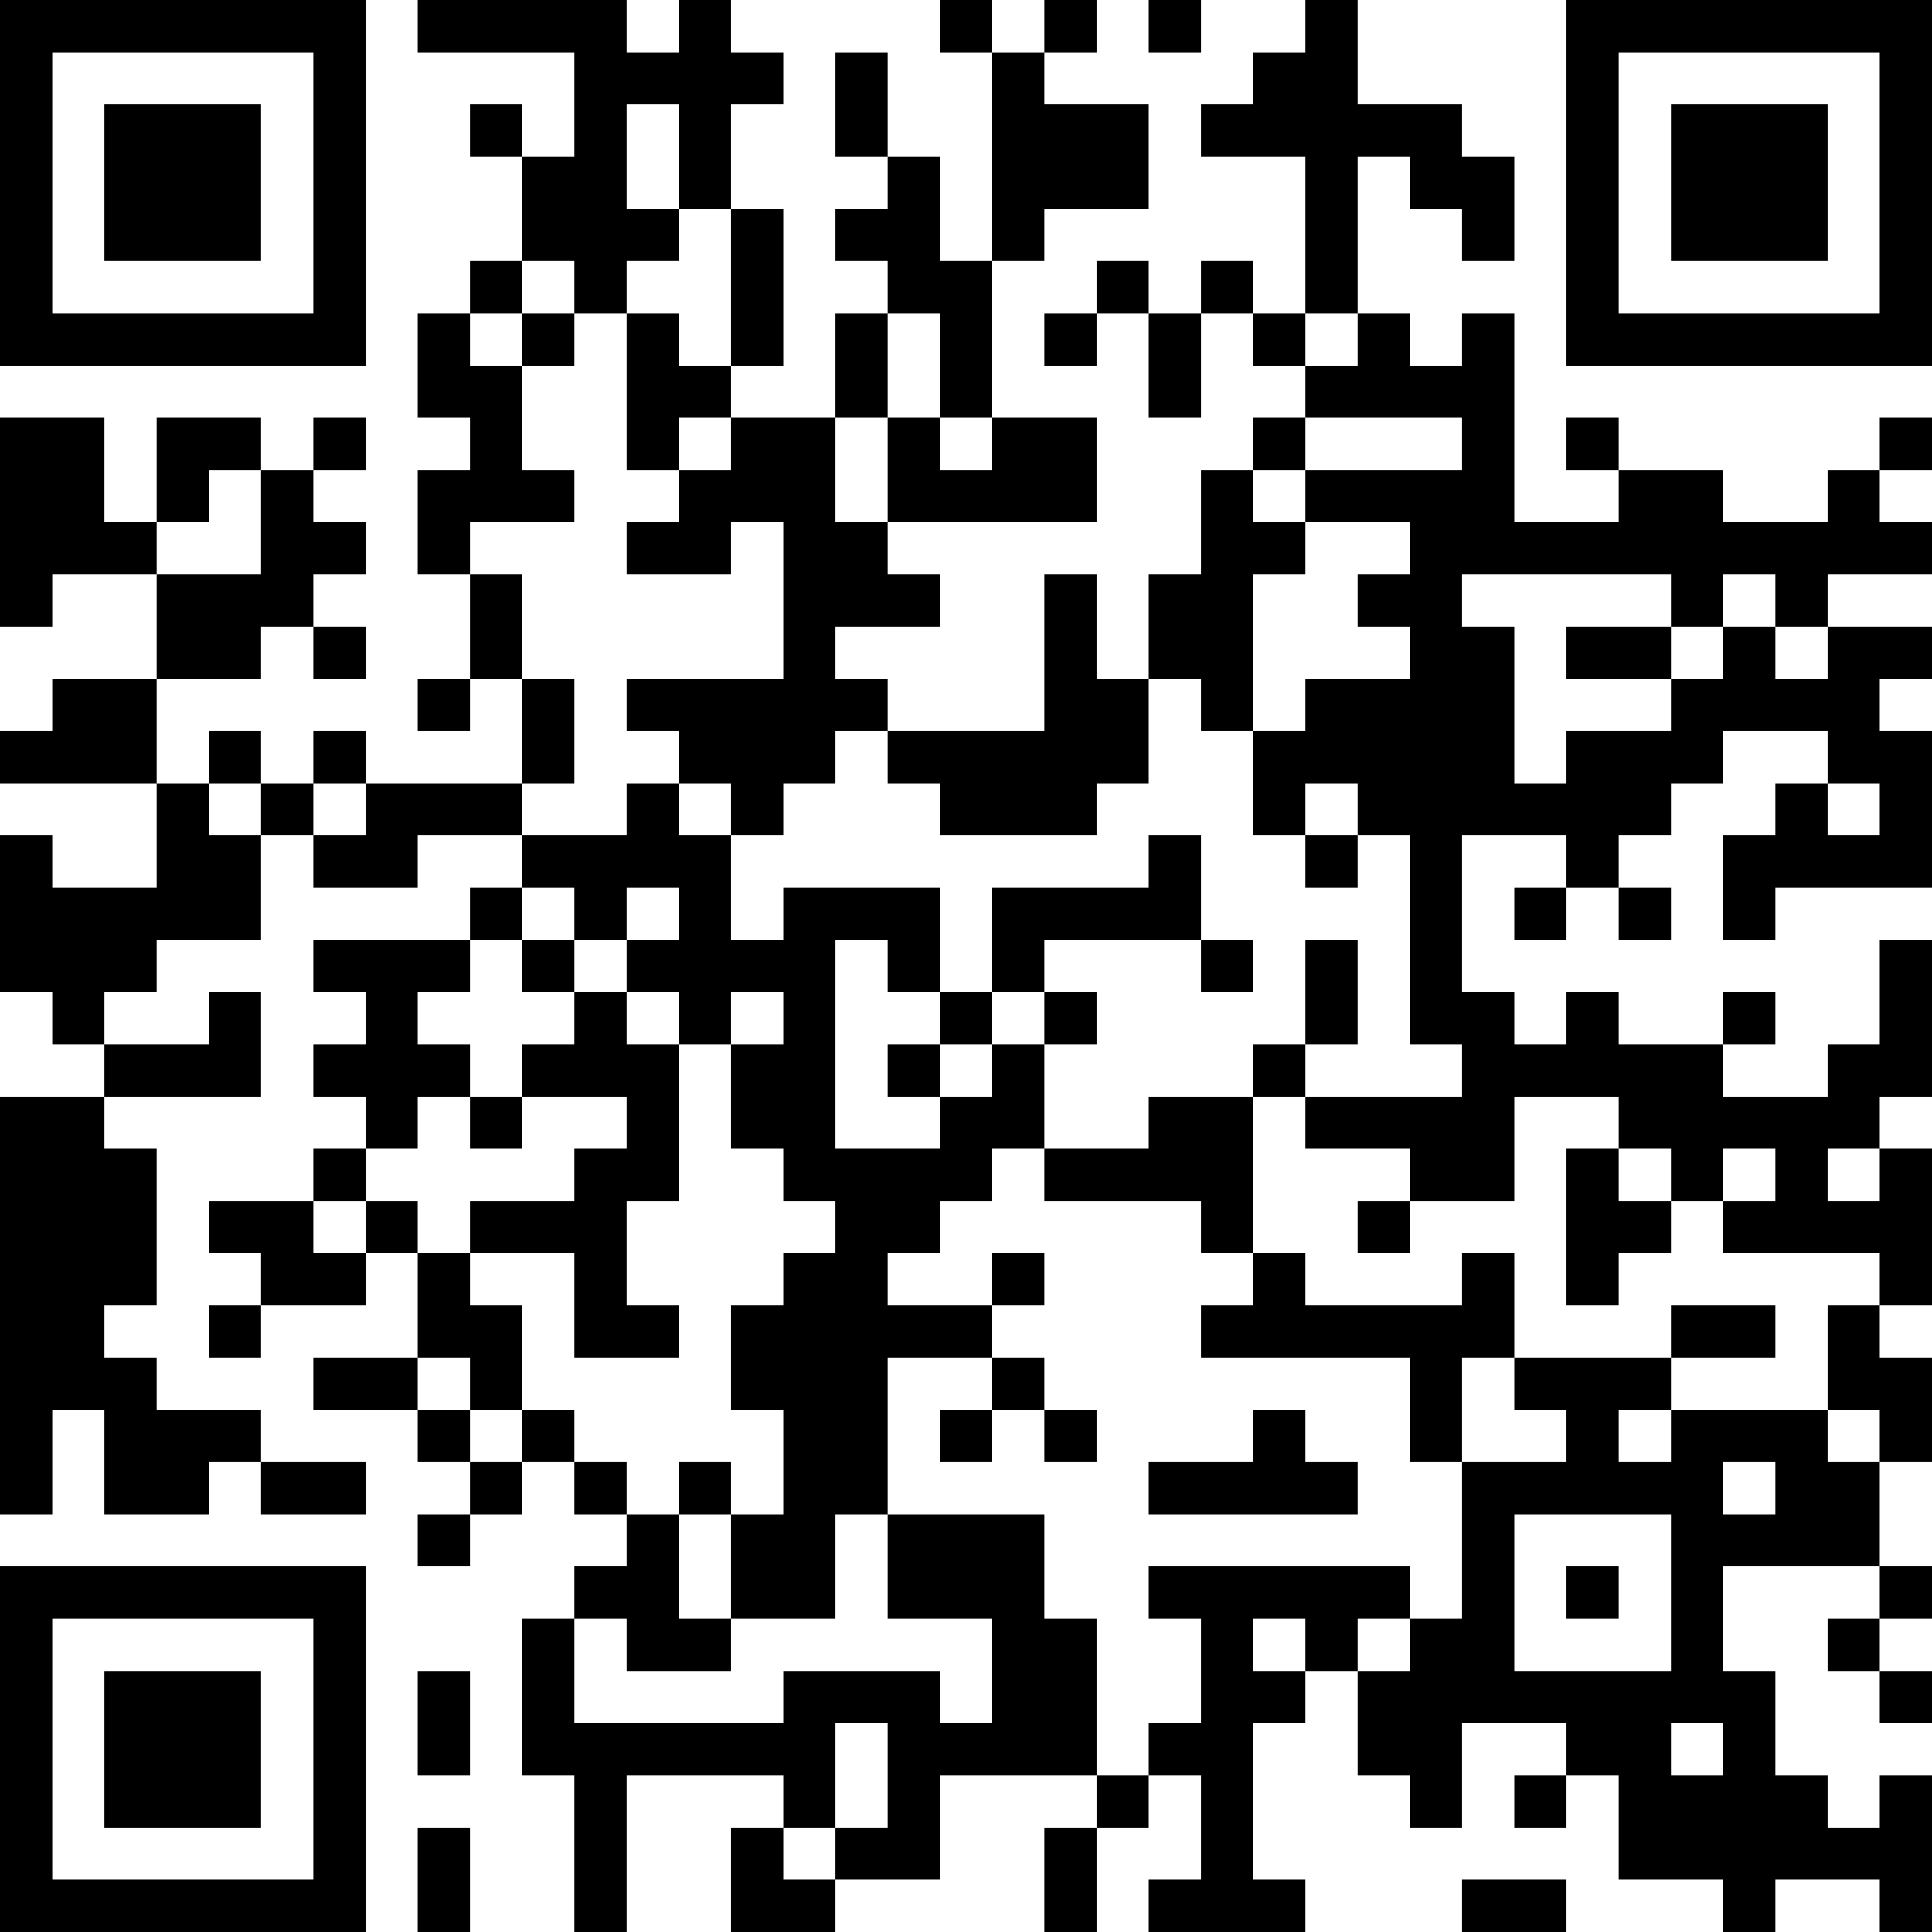 <?xml version="1.0" encoding="UTF-8"?>
<svg xmlns="http://www.w3.org/2000/svg" version="1.1" width="400" height="400" viewBox="0 0 400 400"><rect x="0" y="0" width="400" height="400" fill="#ffffff"/><g transform="scale(10.811)"><g transform="translate(0,0)"><path fill-rule="evenodd" d="M8 0L8 1L11 1L11 3L10 3L10 2L9 2L9 3L10 3L10 5L9 5L9 6L8 6L8 8L9 8L9 9L8 9L8 11L9 11L9 13L8 13L8 14L9 14L9 13L10 13L10 15L7 15L7 14L6 14L6 15L5 15L5 14L4 14L4 15L3 15L3 13L5 13L5 12L6 12L6 13L7 13L7 12L6 12L6 11L7 11L7 10L6 10L6 9L7 9L7 8L6 8L6 9L5 9L5 8L3 8L3 10L2 10L2 8L0 8L0 12L1 12L1 11L3 11L3 13L1 13L1 14L0 14L0 15L3 15L3 17L1 17L1 16L0 16L0 19L1 19L1 20L2 20L2 21L0 21L0 29L1 29L1 27L2 27L2 29L4 29L4 28L5 28L5 29L7 29L7 28L5 28L5 27L3 27L3 26L2 26L2 25L3 25L3 22L2 22L2 21L5 21L5 19L4 19L4 20L2 20L2 19L3 19L3 18L5 18L5 16L6 16L6 17L8 17L8 16L10 16L10 17L9 17L9 18L6 18L6 19L7 19L7 20L6 20L6 21L7 21L7 22L6 22L6 23L4 23L4 24L5 24L5 25L4 25L4 26L5 26L5 25L7 25L7 24L8 24L8 26L6 26L6 27L8 27L8 28L9 28L9 29L8 29L8 30L9 30L9 29L10 29L10 28L11 28L11 29L12 29L12 30L11 30L11 31L10 31L10 34L11 34L11 37L12 37L12 34L15 34L15 35L14 35L14 37L16 37L16 36L18 36L18 34L21 34L21 35L20 35L20 37L21 37L21 35L22 35L22 34L23 34L23 36L22 36L22 37L25 37L25 36L24 36L24 33L25 33L25 32L26 32L26 34L27 34L27 35L28 35L28 33L30 33L30 34L29 34L29 35L30 35L30 34L31 34L31 36L33 36L33 37L34 37L34 36L36 36L36 37L37 37L37 34L36 34L36 35L35 35L35 34L34 34L34 32L33 32L33 30L36 30L36 31L35 31L35 32L36 32L36 33L37 33L37 32L36 32L36 31L37 31L37 30L36 30L36 28L37 28L37 26L36 26L36 25L37 25L37 22L36 22L36 21L37 21L37 18L36 18L36 20L35 20L35 21L33 21L33 20L34 20L34 19L33 19L33 20L31 20L31 19L30 19L30 20L29 20L29 19L28 19L28 16L30 16L30 17L29 17L29 18L30 18L30 17L31 17L31 18L32 18L32 17L31 17L31 16L32 16L32 15L33 15L33 14L35 14L35 15L34 15L34 16L33 16L33 18L34 18L34 17L37 17L37 14L36 14L36 13L37 13L37 12L35 12L35 11L37 11L37 10L36 10L36 9L37 9L37 8L36 8L36 9L35 9L35 10L33 10L33 9L31 9L31 8L30 8L30 9L31 9L31 10L29 10L29 6L28 6L28 7L27 7L27 6L26 6L26 3L27 3L27 4L28 4L28 5L29 5L29 3L28 3L28 2L26 2L26 0L25 0L25 1L24 1L24 2L23 2L23 3L25 3L25 6L24 6L24 5L23 5L23 6L22 6L22 5L21 5L21 6L20 6L20 7L21 7L21 6L22 6L22 8L23 8L23 6L24 6L24 7L25 7L25 8L24 8L24 9L23 9L23 11L22 11L22 13L21 13L21 11L20 11L20 14L17 14L17 13L16 13L16 12L18 12L18 11L17 11L17 10L21 10L21 8L19 8L19 5L20 5L20 4L22 4L22 2L20 2L20 1L21 1L21 0L20 0L20 1L19 1L19 0L18 0L18 1L19 1L19 5L18 5L18 3L17 3L17 1L16 1L16 3L17 3L17 4L16 4L16 5L17 5L17 6L16 6L16 8L14 8L14 7L15 7L15 4L14 4L14 2L15 2L15 1L14 1L14 0L13 0L13 1L12 1L12 0ZM22 0L22 1L23 1L23 0ZM12 2L12 4L13 4L13 5L12 5L12 6L11 6L11 5L10 5L10 6L9 6L9 7L10 7L10 9L11 9L11 10L9 10L9 11L10 11L10 13L11 13L11 15L10 15L10 16L12 16L12 15L13 15L13 16L14 16L14 18L15 18L15 17L18 17L18 19L17 19L17 18L16 18L16 22L18 22L18 21L19 21L19 20L20 20L20 22L19 22L19 23L18 23L18 24L17 24L17 25L19 25L19 26L17 26L17 29L16 29L16 31L14 31L14 29L15 29L15 27L14 27L14 25L15 25L15 24L16 24L16 23L15 23L15 22L14 22L14 20L15 20L15 19L14 19L14 20L13 20L13 19L12 19L12 18L13 18L13 17L12 17L12 18L11 18L11 17L10 17L10 18L9 18L9 19L8 19L8 20L9 20L9 21L8 21L8 22L7 22L7 23L6 23L6 24L7 24L7 23L8 23L8 24L9 24L9 25L10 25L10 27L9 27L9 26L8 26L8 27L9 27L9 28L10 28L10 27L11 27L11 28L12 28L12 29L13 29L13 31L14 31L14 32L12 32L12 31L11 31L11 33L15 33L15 32L18 32L18 33L19 33L19 31L17 31L17 29L20 29L20 31L21 31L21 34L22 34L22 33L23 33L23 31L22 31L22 30L27 30L27 31L26 31L26 32L27 32L27 31L28 31L28 28L30 28L30 27L29 27L29 26L32 26L32 27L31 27L31 28L32 28L32 27L35 27L35 28L36 28L36 27L35 27L35 25L36 25L36 24L33 24L33 23L34 23L34 22L33 22L33 23L32 23L32 22L31 22L31 21L29 21L29 23L27 23L27 22L25 22L25 21L28 21L28 20L27 20L27 16L26 16L26 15L25 15L25 16L24 16L24 14L25 14L25 13L27 13L27 12L26 12L26 11L27 11L27 10L25 10L25 9L28 9L28 8L25 8L25 9L24 9L24 10L25 10L25 11L24 11L24 14L23 14L23 13L22 13L22 15L21 15L21 16L18 16L18 15L17 15L17 14L16 14L16 15L15 15L15 16L14 16L14 15L13 15L13 14L12 14L12 13L15 13L15 10L14 10L14 11L12 11L12 10L13 10L13 9L14 9L14 8L13 8L13 9L12 9L12 6L13 6L13 7L14 7L14 4L13 4L13 2ZM10 6L10 7L11 7L11 6ZM17 6L17 8L16 8L16 10L17 10L17 8L18 8L18 9L19 9L19 8L18 8L18 6ZM25 6L25 7L26 7L26 6ZM4 9L4 10L3 10L3 11L5 11L5 9ZM28 11L28 12L29 12L29 15L30 15L30 14L32 14L32 13L33 13L33 12L34 12L34 13L35 13L35 12L34 12L34 11L33 11L33 12L32 12L32 11ZM30 12L30 13L32 13L32 12ZM4 15L4 16L5 16L5 15ZM6 15L6 16L7 16L7 15ZM35 15L35 16L36 16L36 15ZM22 16L22 17L19 17L19 19L18 19L18 20L17 20L17 21L18 21L18 20L19 20L19 19L20 19L20 20L21 20L21 19L20 19L20 18L23 18L23 19L24 19L24 18L23 18L23 16ZM25 16L25 17L26 17L26 16ZM10 18L10 19L11 19L11 20L10 20L10 21L9 21L9 22L10 22L10 21L12 21L12 22L11 22L11 23L9 23L9 24L11 24L11 26L13 26L13 25L12 25L12 23L13 23L13 20L12 20L12 19L11 19L11 18ZM25 18L25 20L24 20L24 21L22 21L22 22L20 22L20 23L23 23L23 24L24 24L24 25L23 25L23 26L27 26L27 28L28 28L28 26L29 26L29 24L28 24L28 25L25 25L25 24L24 24L24 21L25 21L25 20L26 20L26 18ZM30 22L30 25L31 25L31 24L32 24L32 23L31 23L31 22ZM35 22L35 23L36 23L36 22ZM26 23L26 24L27 24L27 23ZM19 24L19 25L20 25L20 24ZM32 25L32 26L34 26L34 25ZM19 26L19 27L18 27L18 28L19 28L19 27L20 27L20 28L21 28L21 27L20 27L20 26ZM24 27L24 28L22 28L22 29L26 29L26 28L25 28L25 27ZM13 28L13 29L14 29L14 28ZM33 28L33 29L34 29L34 28ZM29 29L29 32L32 32L32 29ZM30 30L30 31L31 31L31 30ZM24 31L24 32L25 32L25 31ZM8 32L8 34L9 34L9 32ZM16 33L16 35L15 35L15 36L16 36L16 35L17 35L17 33ZM32 33L32 34L33 34L33 33ZM8 35L8 37L9 37L9 35ZM28 36L28 37L30 37L30 36ZM0 0L0 7L7 7L7 0ZM1 1L1 6L6 6L6 1ZM2 2L2 5L5 5L5 2ZM30 0L30 7L37 7L37 0ZM31 1L31 6L36 6L36 1ZM32 2L32 5L35 5L35 2ZM0 30L0 37L7 37L7 30ZM1 31L1 36L6 36L6 31ZM2 32L2 35L5 35L5 32Z" fill="#000000"/></g></g></svg>
